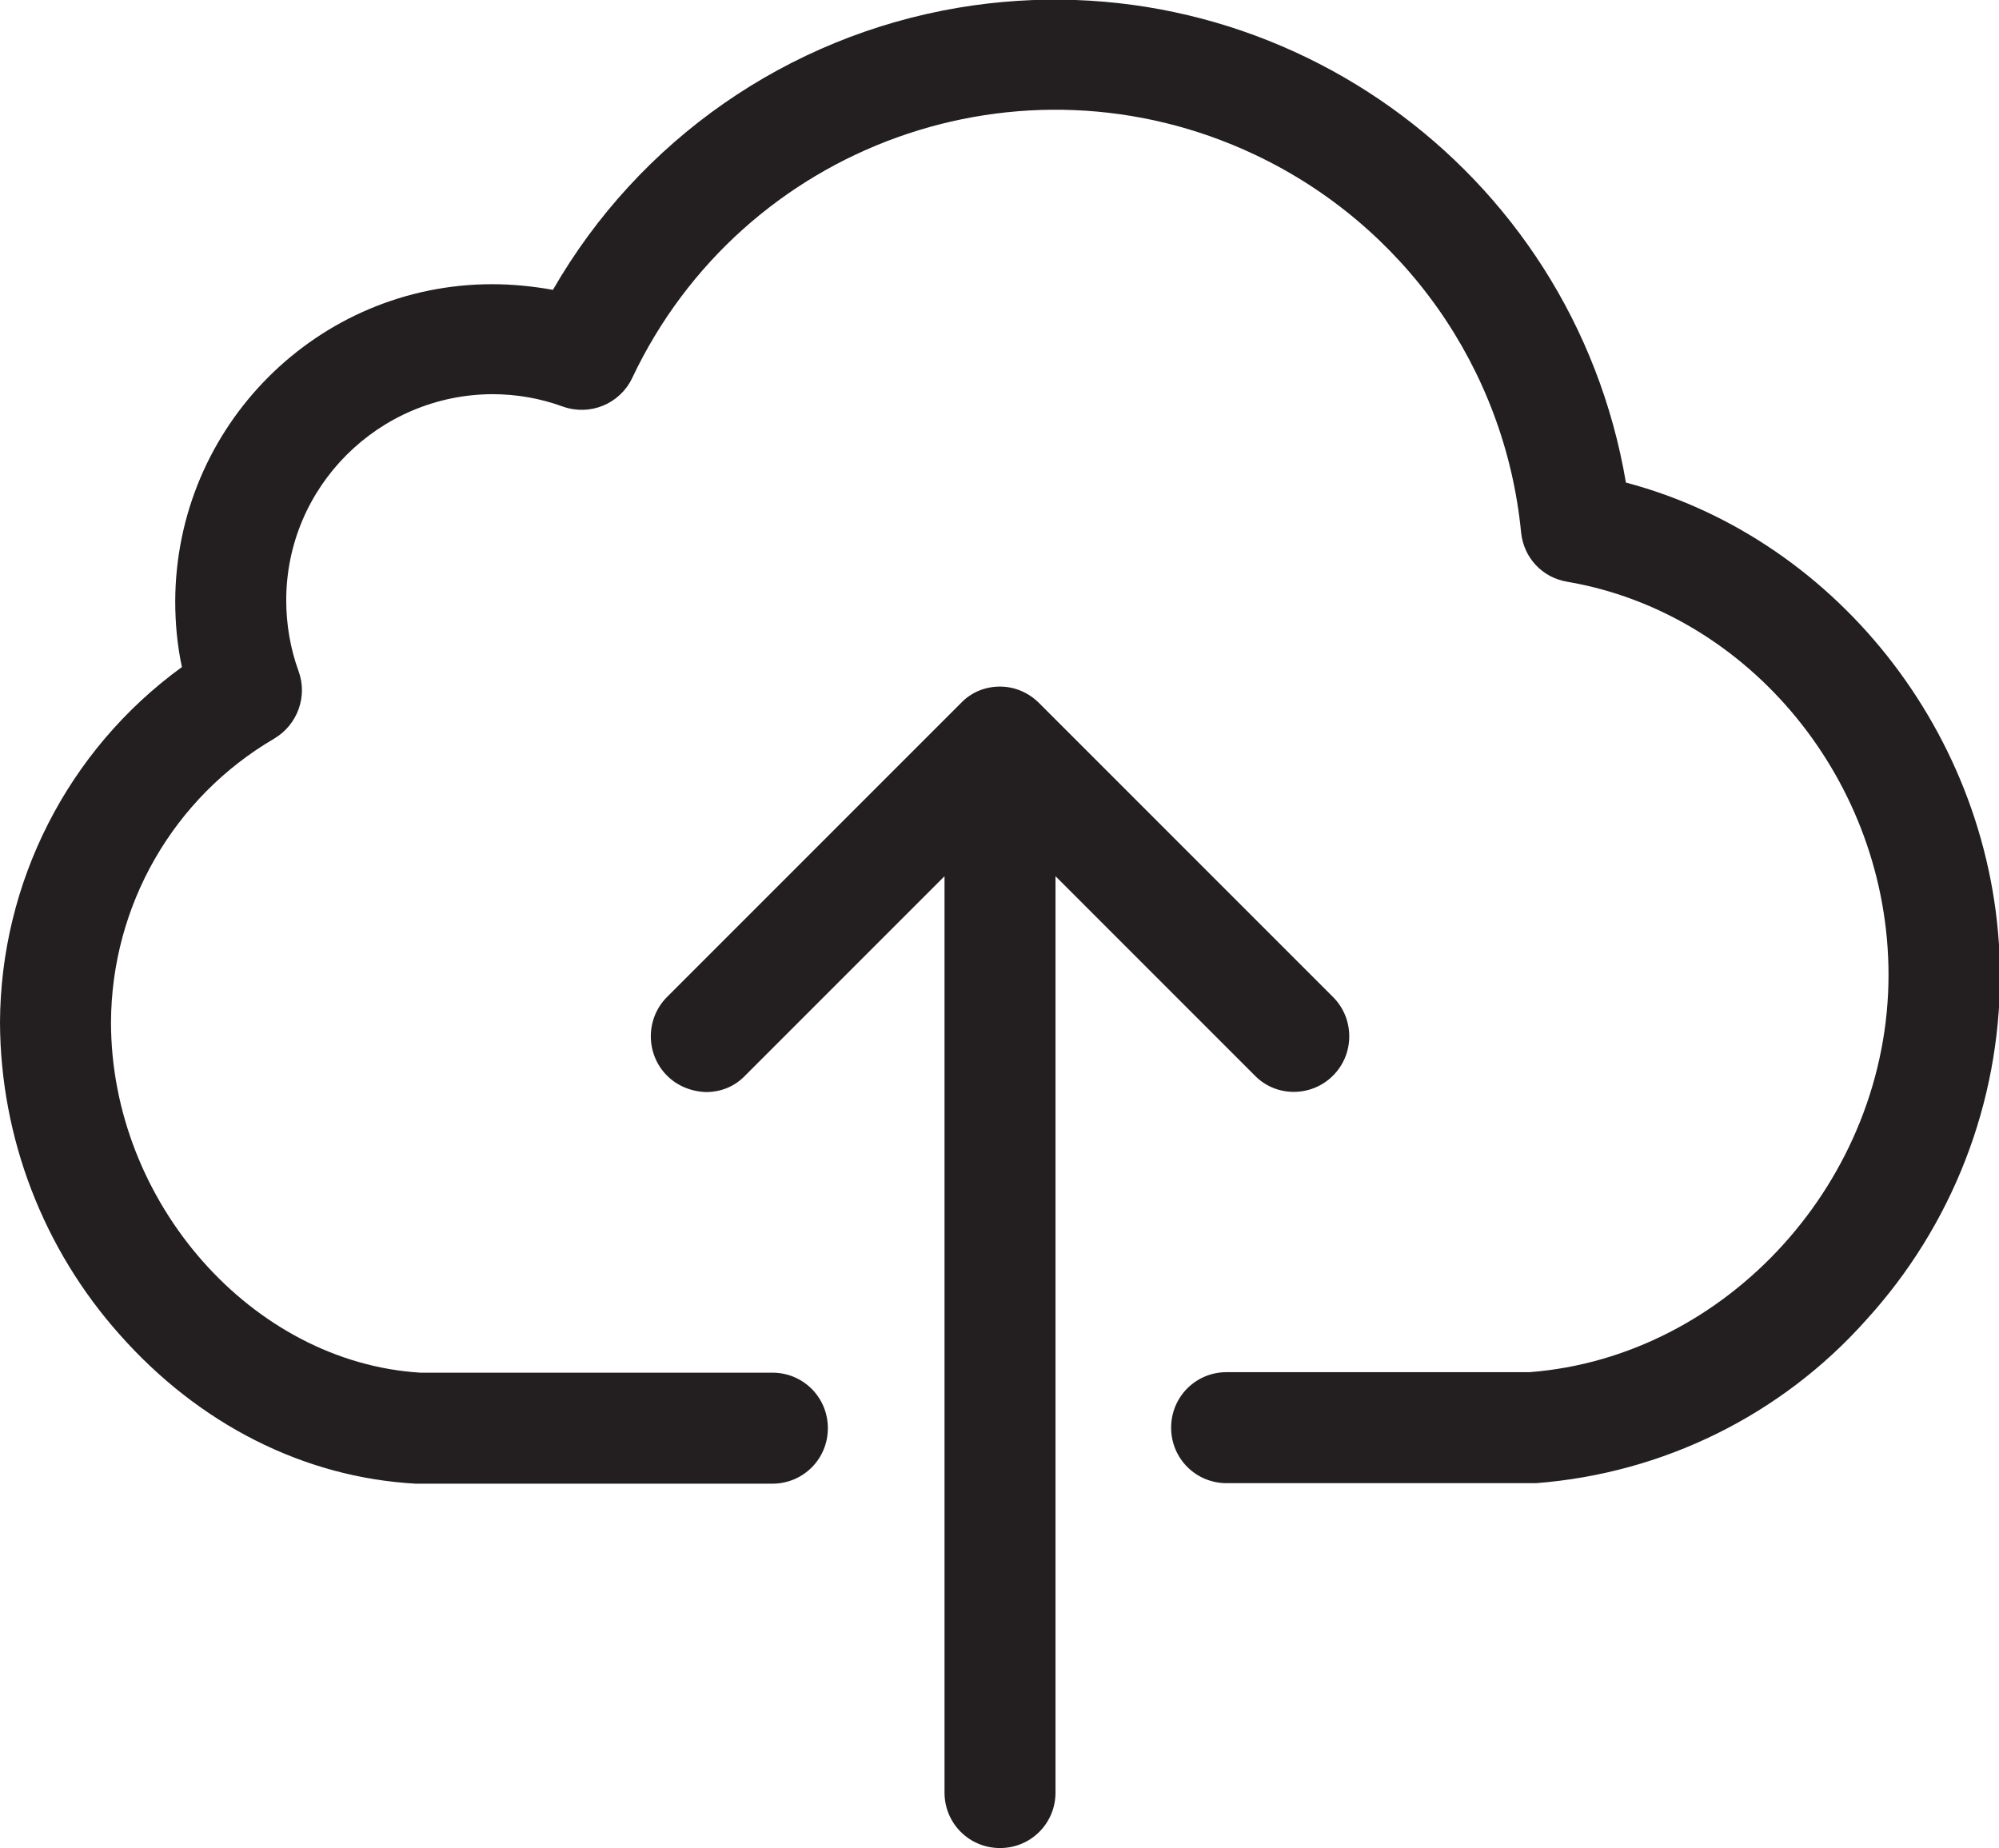 <?xml version="1.0" encoding="utf-8"?>
<!-- Generator: Adobe Illustrator 24.0.2, SVG Export Plug-In . SVG Version: 6.00 Build 0)  -->
<svg version="1.1" id="Layer_1" xmlns="http://www.w3.org/2000/svg" xmlns:xlink="http://www.w3.org/1999/xlink" x="0px" y="0px"
	 viewBox="0 0 389 359.6" style="enable-background:new 0 0 389 359.6;" xml:space="preserve">
<style type="text/css">
	.st0{fill:#231F20;}
</style>
<path class="st0" d="M316.4,93.9C306,32.6,247.9-8.8,186.5,1.5c-33.2,5.6-62.1,25.7-78.9,54.9c-3.9-0.7-7.9-1.1-11.8-1.1
	c-34,0-61.6,27.6-61.7,61.7c0,4.3,0.4,8.6,1.3,12.8C13.2,145.9,0.1,171.7,0,199c0.1,22.4,8.4,44,23.3,60.7
	c15.4,17.4,35.8,27.8,57.6,29h69.4c6,0,10.8-4.8,10.8-10.8c0-6-4.8-10.8-10.8-10.8H81.8c-32.7-2-60.2-33.1-60.2-68.2
	c0.1-22.7,12.1-43.7,31.8-55.2c4.5-2.7,6.5-8.2,4.7-13.1c-1.6-4.4-2.4-9.1-2.4-13.8c0-22.1,18-40,40.1-40.1c4.7,0,9.3,0.8,13.7,2.4
	c5.3,1.9,11.1-0.5,13.5-5.5c21.5-45.5,75.7-65,121.2-43.5c29,13.7,48.7,41.6,51.8,73.5c0.5,4.9,4.1,8.8,9,9.6
	c35.6,6.1,62.5,39,62.5,76.5c0,39.8-31.3,74.3-69.8,77.3h-59c-6,0-10.8,4.8-10.8,10.8c0,6,4.8,10.8,10.8,10.8h60.2
	c24.7-1.9,47.7-13.2,64.2-31.7c16.8-18.4,26.1-42.3,26.1-67.2C389,144.9,358.3,105,316.4,93.9L316.4,93.9z"/>
<path class="st0" d="M259.4,209.3c4.2-4.2,4.2-11,0.1-15.2c0,0,0,0-0.1-0.1l-57.2-57.2c-2-2-4.7-3.2-7.6-3.2c-2.9,0-5.6,1.1-7.6,3.2
	L129.8,194c-4.2,4.2-4.2,11.1,0,15.3c2,2,4.7,3.1,7.6,3.2c2.9,0,5.6-1.1,7.6-3.2l38.8-38.8v178.3c0,6,4.8,10.8,10.8,10.8
	c6,0,10.8-4.8,10.8-10.8c0,0,0,0,0,0V170.5l38.8,38.8c4.1,4.2,10.9,4.2,15.1,0.1C259.3,209.4,259.3,209.3,259.4,209.3L259.4,209.3z"
	/>
</svg>
